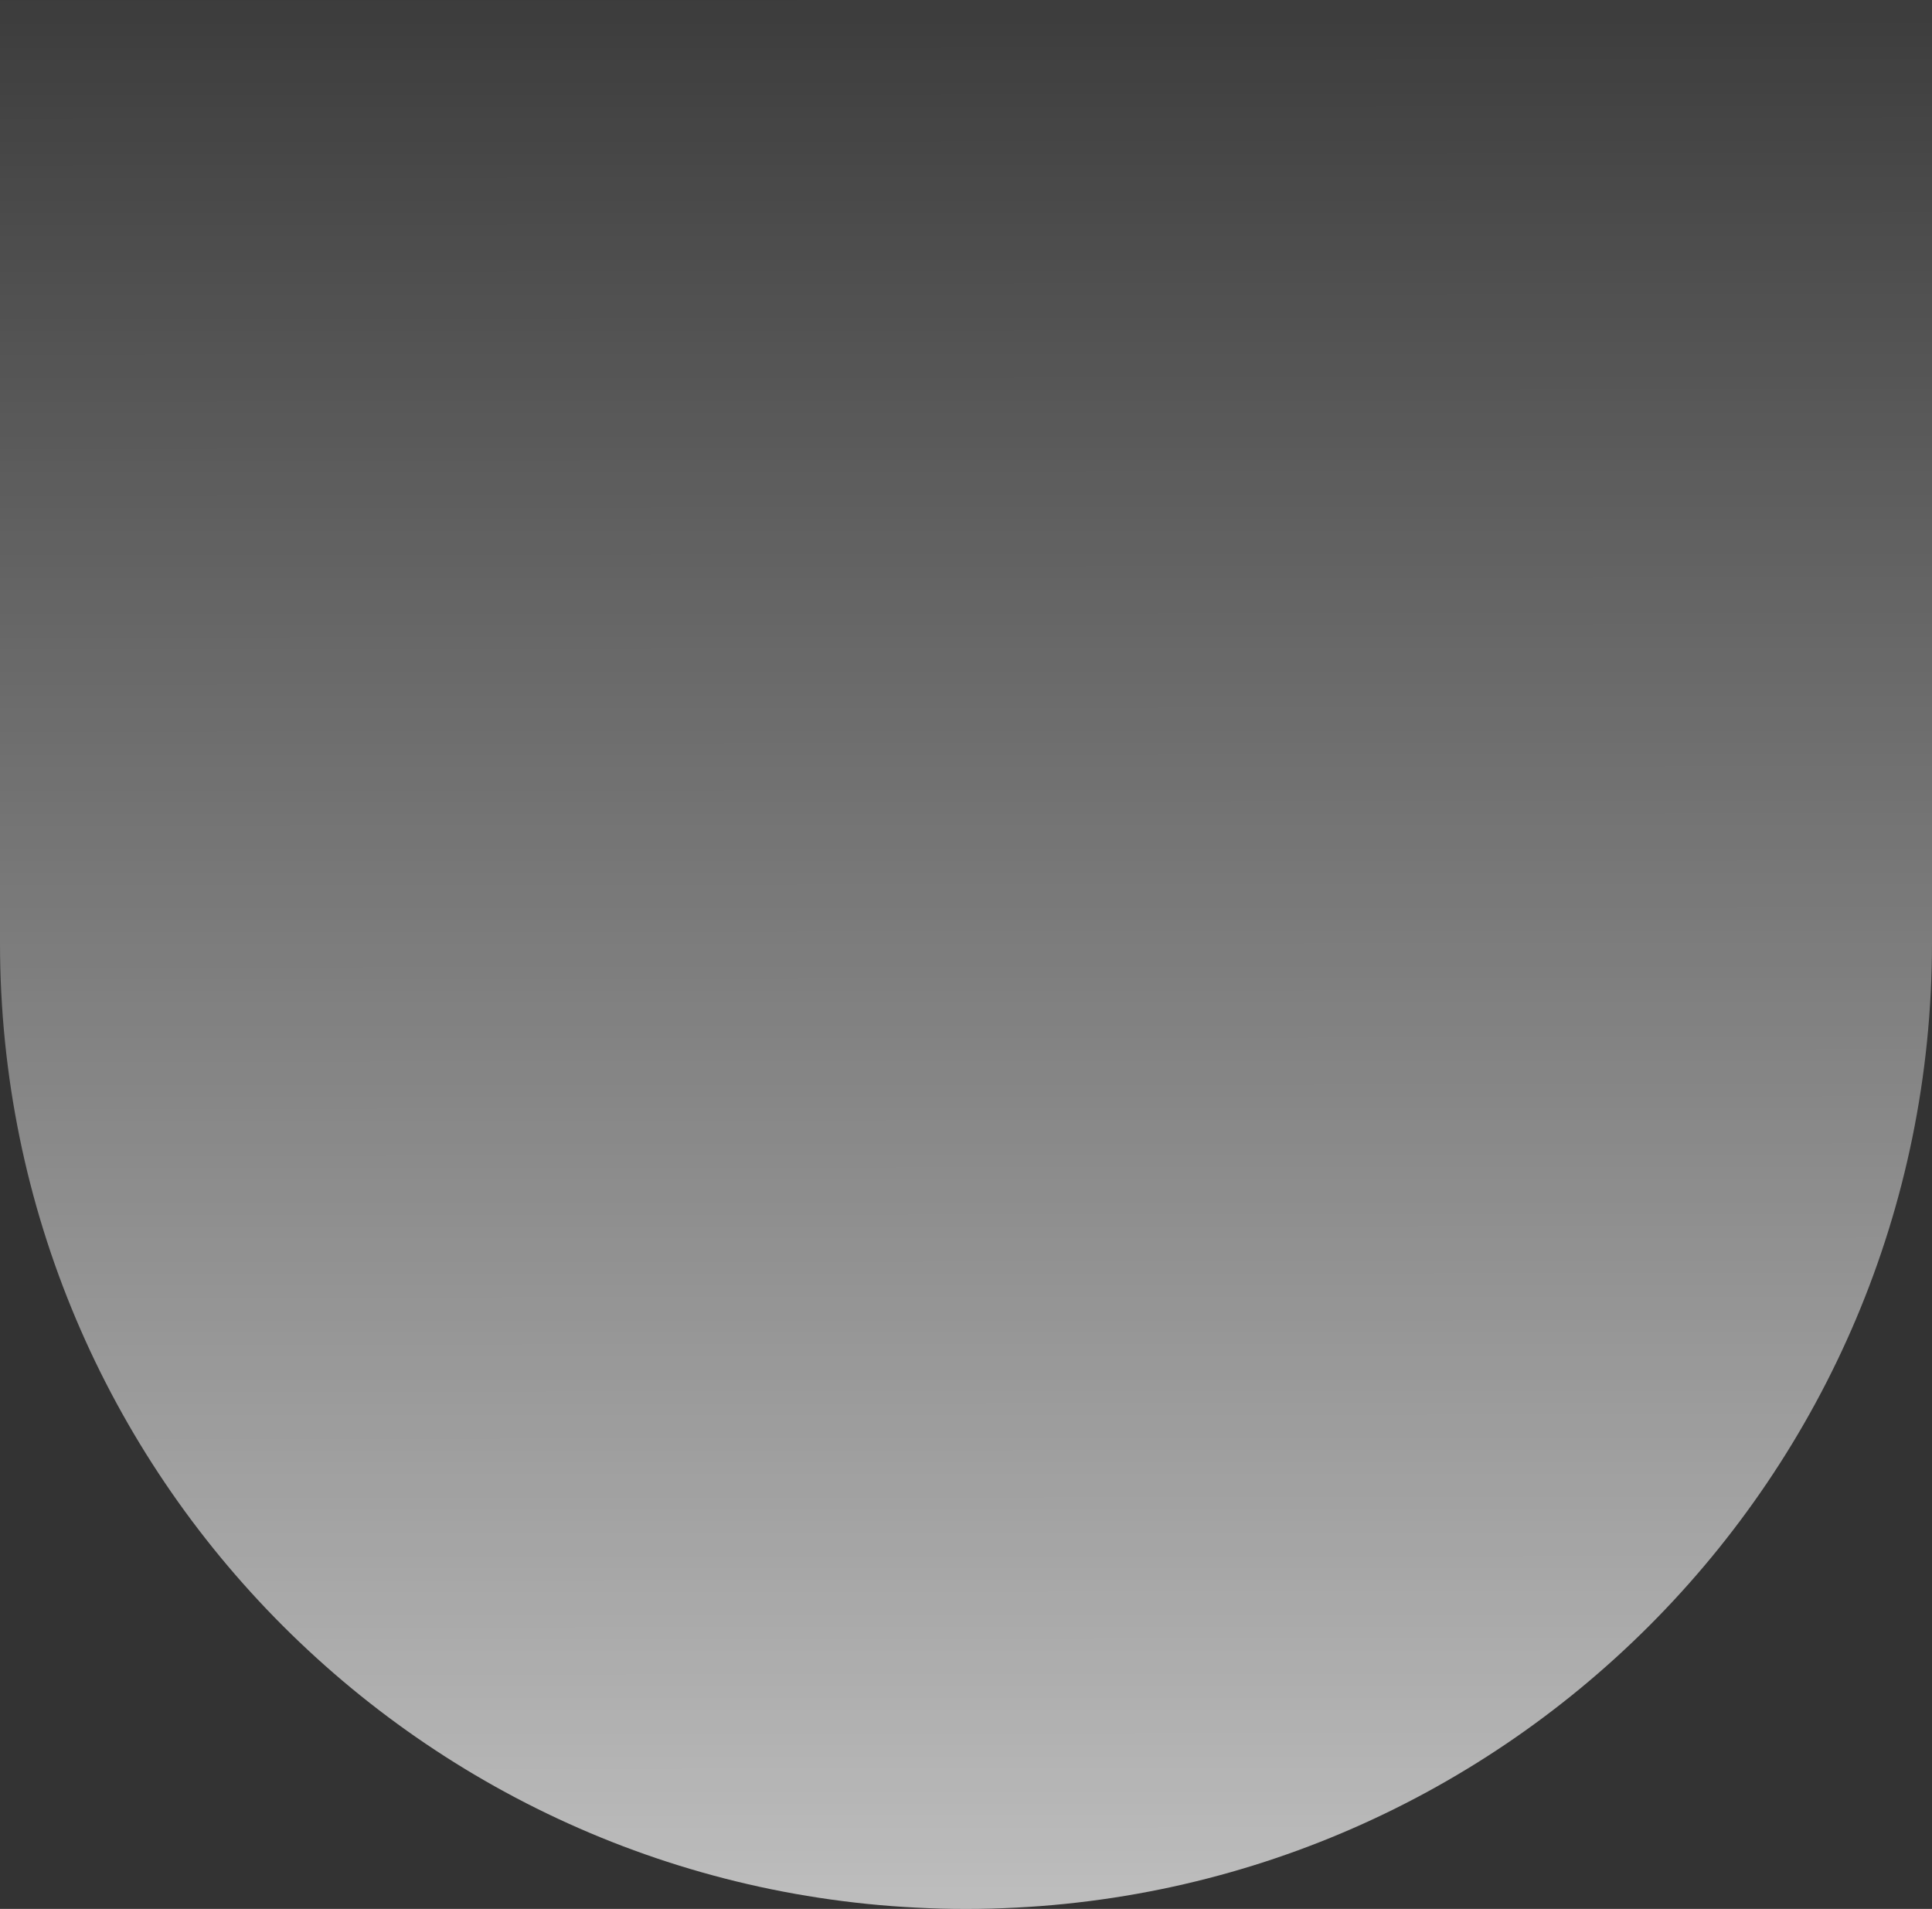 <svg xmlns="http://www.w3.org/2000/svg" fill="none" viewBox="0 0 581 574" height="574" width="581">
<rect x="0" y="0" width="581" height="574" fill="#333333" stroke="none"/>
<path fill-opacity="0.9" fill="url(#paint0_linear_24_11653)" d="M0 0H581V283.5C581 443.939 450.939 574 290.5 574C130.061 574 0 443.939 0 283.5V0Z"></path>
<defs>
<linearGradient gradientUnits="userSpaceOnUse" y2="610.146" x2="290.761" y1="1.57657e-08" x1="290.5" id="paint0_linear_24_11653">
<stop stop-opacity="0.05" stop-color="white"></stop>
<stop stop-opacity="0.8" stop-color="white" offset="1"></stop>
</linearGradient>
</defs>
</svg>

